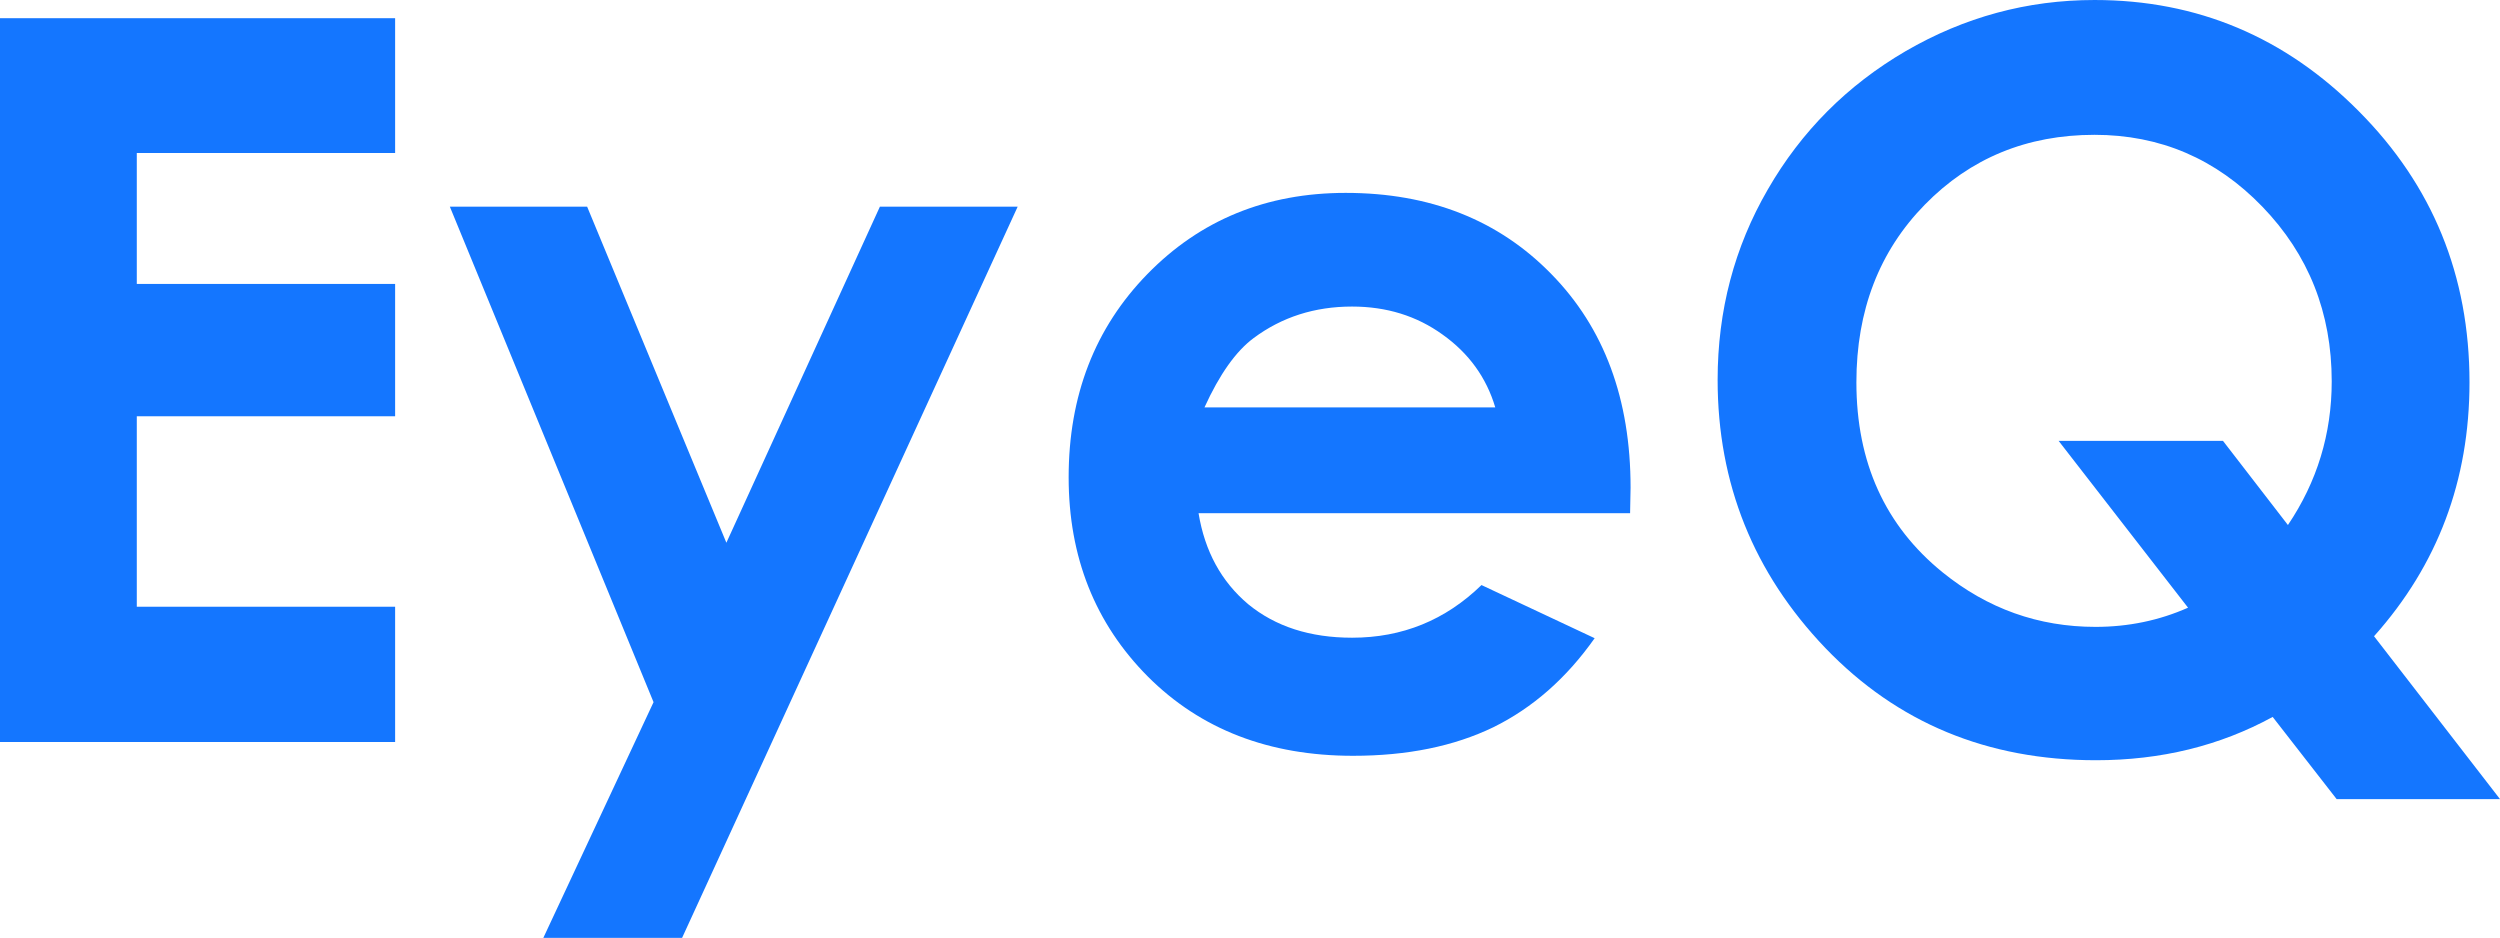 <?xml version="1.0" encoding="UTF-8" standalone="no"?>
<svg
   inkscape:version="1.4 (86a8ad7, 2024-10-11)"
   sodipodi:docname="EyeQ.svg"
   xml:space="preserve"
   enable-background="new 0 0 1000 124.287"
   viewBox="0 0 998.647 374.636"
   height="374.636"
   width="998.647"
   y="0px"
   x="0px"
   id="Layer_1"
   version="1.1"
   xmlns:inkscape="http://www.inkscape.org/namespaces/inkscape"
   xmlns:sodipodi="http://sodipodi.sourceforge.net/DTD/sodipodi-0.dtd"
   xmlns="http://www.w3.org/2000/svg"
   xmlns:svg="http://www.w3.org/2000/svg"
   xmlns:rdf="http://www.w3.org/1999/02/22-rdf-syntax-ns#"
   xmlns:cc="http://creativecommons.org/ns#"
   xmlns:dc="http://purl.org/dc/elements/1.1/"><defs
   id="defs28"><style
     id="style2">.cls-1{fill:#071886;}.cls-2{fill:#00a3e0;}</style><style
     id="style35">.cls-1{fill:#071886;}.cls-2{fill:#00a3e0;}</style></defs><sodipodi:namedview
   inkscape:current-layer="g58"
   inkscape:window-maximized="1"
   inkscape:window-y="-9"
   inkscape:window-x="-9"
   inkscape:cy="92.899184"
   inkscape:cx="456.91232"
   inkscape:zoom="0.79118025"
   inkscape:guide-bbox="true"
   showguides="true"
   showgrid="false"
   id="namedview26"
   inkscape:window-height="991"
   inkscape:window-width="1920"
   inkscape:pageshadow="2"
   inkscape:pageopacity="0"
   guidetolerance="10"
   gridtolerance="10"
   objecttolerance="10"
   borderopacity="1"
   bordercolor="#666666"
   pagecolor="#ffffff"
   inkscape:document-rotation="0"
   inkscape:showpageshadow="2"
   inkscape:pagecheckerboard="0"
   inkscape:deskcolor="#d1d1d1" />


<g
   id="g58"
   transform="translate(-1.353,-114.342)"><path
     d="M 1.353,121.615 H 159.188 V 175.471 H 55.996 v 52.284 h 103.192 v 52.874 H 55.996 v 76.067 h 103.192 v 54.053 H 1.353 Z"
     style="font-weight:bold;font-size:402.547px;font-family:'Century Gothic';-inkscape-font-specification:'Century Gothic Bold';letter-spacing:-2.174px;fill:#1476ff;fill-opacity:1;stroke-width:7.607"
     id="path37" /><path
     d="m 181.045,196.896 h 54.839 l 55.625,134.248 61.326,-134.248 h 55.036 L 273.82,488.978 h -55.429 l 44.029,-94.15 z"
     style="font-weight:bold;font-size:402.547px;font-family:'Century Gothic';-inkscape-font-specification:'Century Gothic Bold';letter-spacing:-2.174px;fill:#1476ff;fill-opacity:1;stroke-width:7.607"
     id="path39" /><path
     d="M 652.508,319.351 H 480.128 q 3.735,22.801 19.852,36.363 16.314,13.366 41.473,13.366 30.073,0 51.694,-21.032 l 45.208,21.228 q -16.904,23.98 -40.491,35.577 -23.587,11.4 -56.019,11.4 -50.318,0 -81.964,-31.646 -31.646,-31.842 -31.646,-79.605 0,-48.942 31.449,-81.178 31.646,-32.432 79.212,-32.432 50.515,0 82.16,32.432 31.646,32.235 31.646,85.305 z m -53.856,-42.26 q -5.307,-17.887 -21.032,-29.09 -15.528,-11.204 -36.166,-11.204 -22.407,0 -39.311,12.58 -10.614,7.862 -19.656,27.714 z"
     style="font-weight:bold;font-size:402.547px;font-family:'Century Gothic';-inkscape-font-specification:'Century Gothic Bold';letter-spacing:-2.174px;fill:#1476ff;fill-opacity:1;stroke-width:7.607"
     id="path41" /><path
     d="m 949.682,368.49 50.318,65.06 h -65.257 l -25.552,-32.825 q -31.646,17.297 -70.564,17.297 -65.06,0 -108.106,-44.815 -43.046,-45.011 -43.046,-107.123 0,-41.473 20.049,-76.067 20.049,-34.79 55.036,-55.232 35.184,-20.442 75.478,-20.442 61.522,0 105.551,44.422 44.225,44.422 44.225,108.302 0,58.77 -38.132,101.423 z m -34.397,-44.422 q 17.494,-25.945 17.494,-57.394 0,-41.08 -27.714,-69.777 -27.714,-28.697 -67.026,-28.697 -40.491,0 -67.812,27.911 -27.321,27.911 -27.321,70.957 0,47.96 34.397,75.871 26.928,21.818 61.129,21.818 19.656,0 36.953,-7.666 l -51.694,-66.633 h 65.65 z"
     style="font-weight:bold;font-size:402.547px;font-family:'Century Gothic';-inkscape-font-specification:'Century Gothic Bold';letter-spacing:-2.174px;fill:#1476ff;fill-opacity:1;stroke-width:7.607"
     id="path43" /></g></svg>
